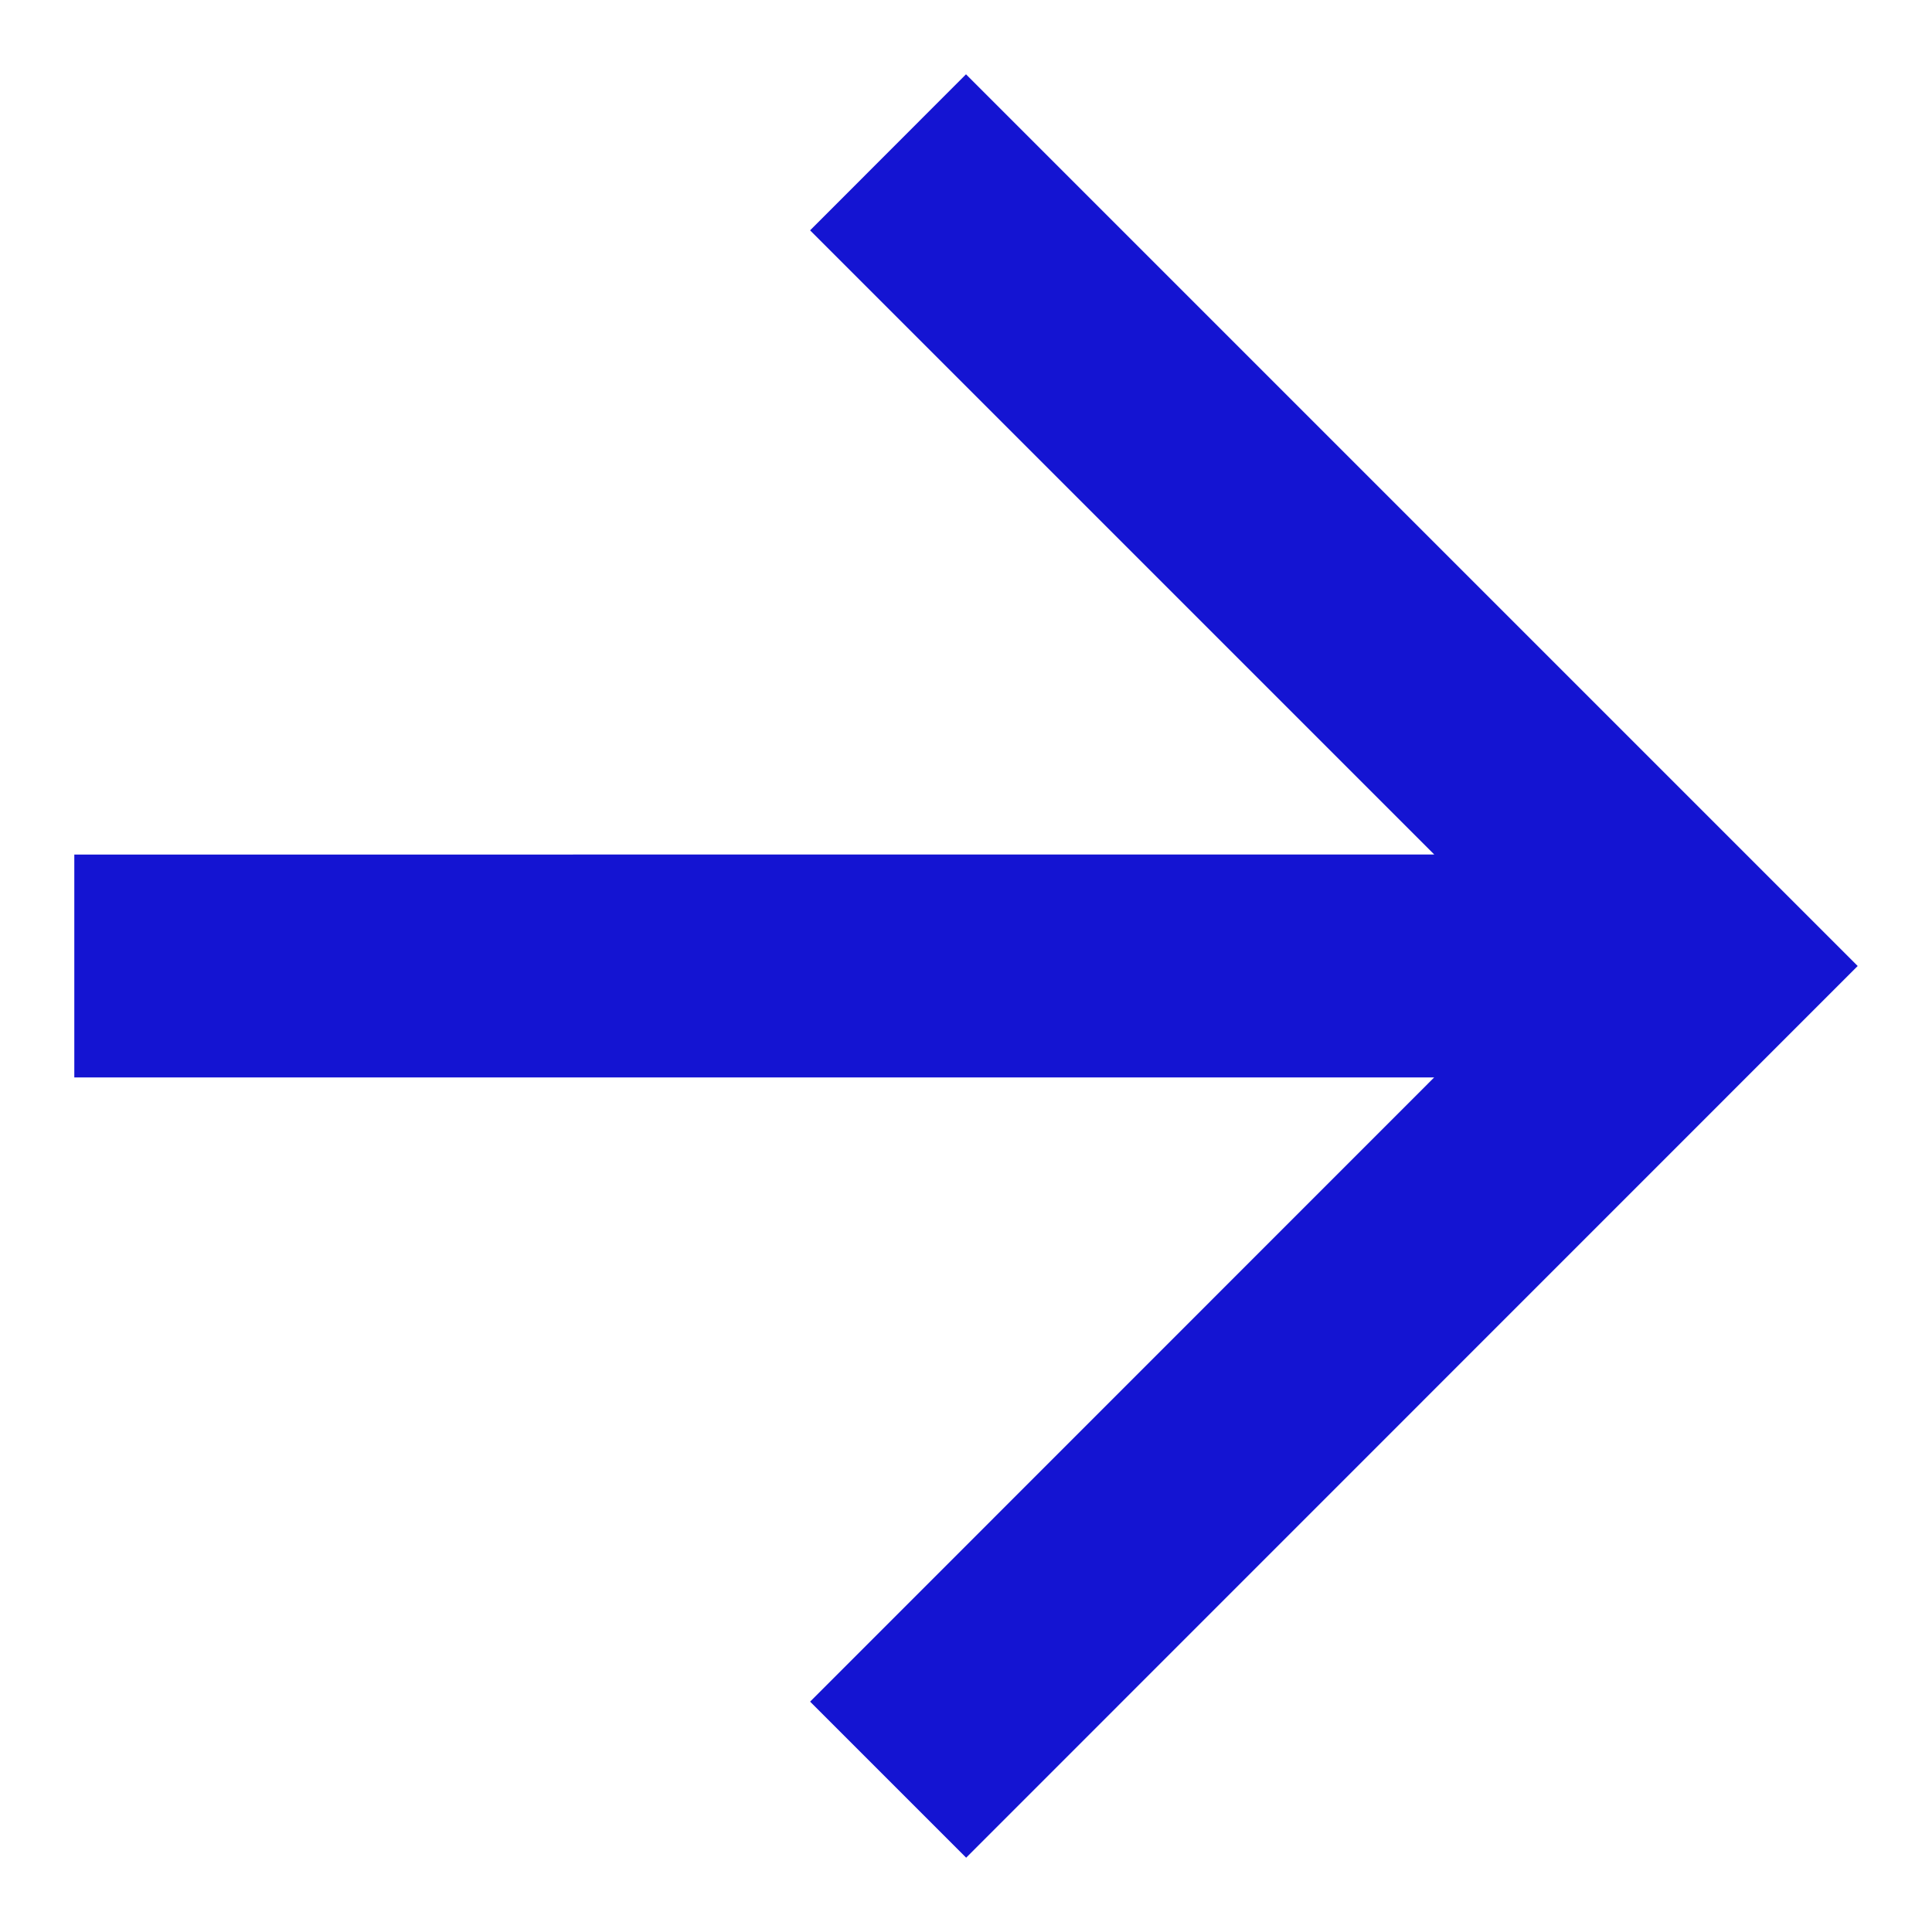 <svg
    xmlns="http://www.w3.org/2000/svg"
    width="13"
    height="13"
    fill="none"
>
    <path
        fill="#1414d2"
        fill-rule="evenodd"
        d="M.5 7.25h9.15l-4.199 4.2 1.05 1.05 5.999-6-6-6-1.049 1.05 4.2 4.2H.5L.5 7.25Z"
        clip-rule="evenodd"
    />
</svg>
